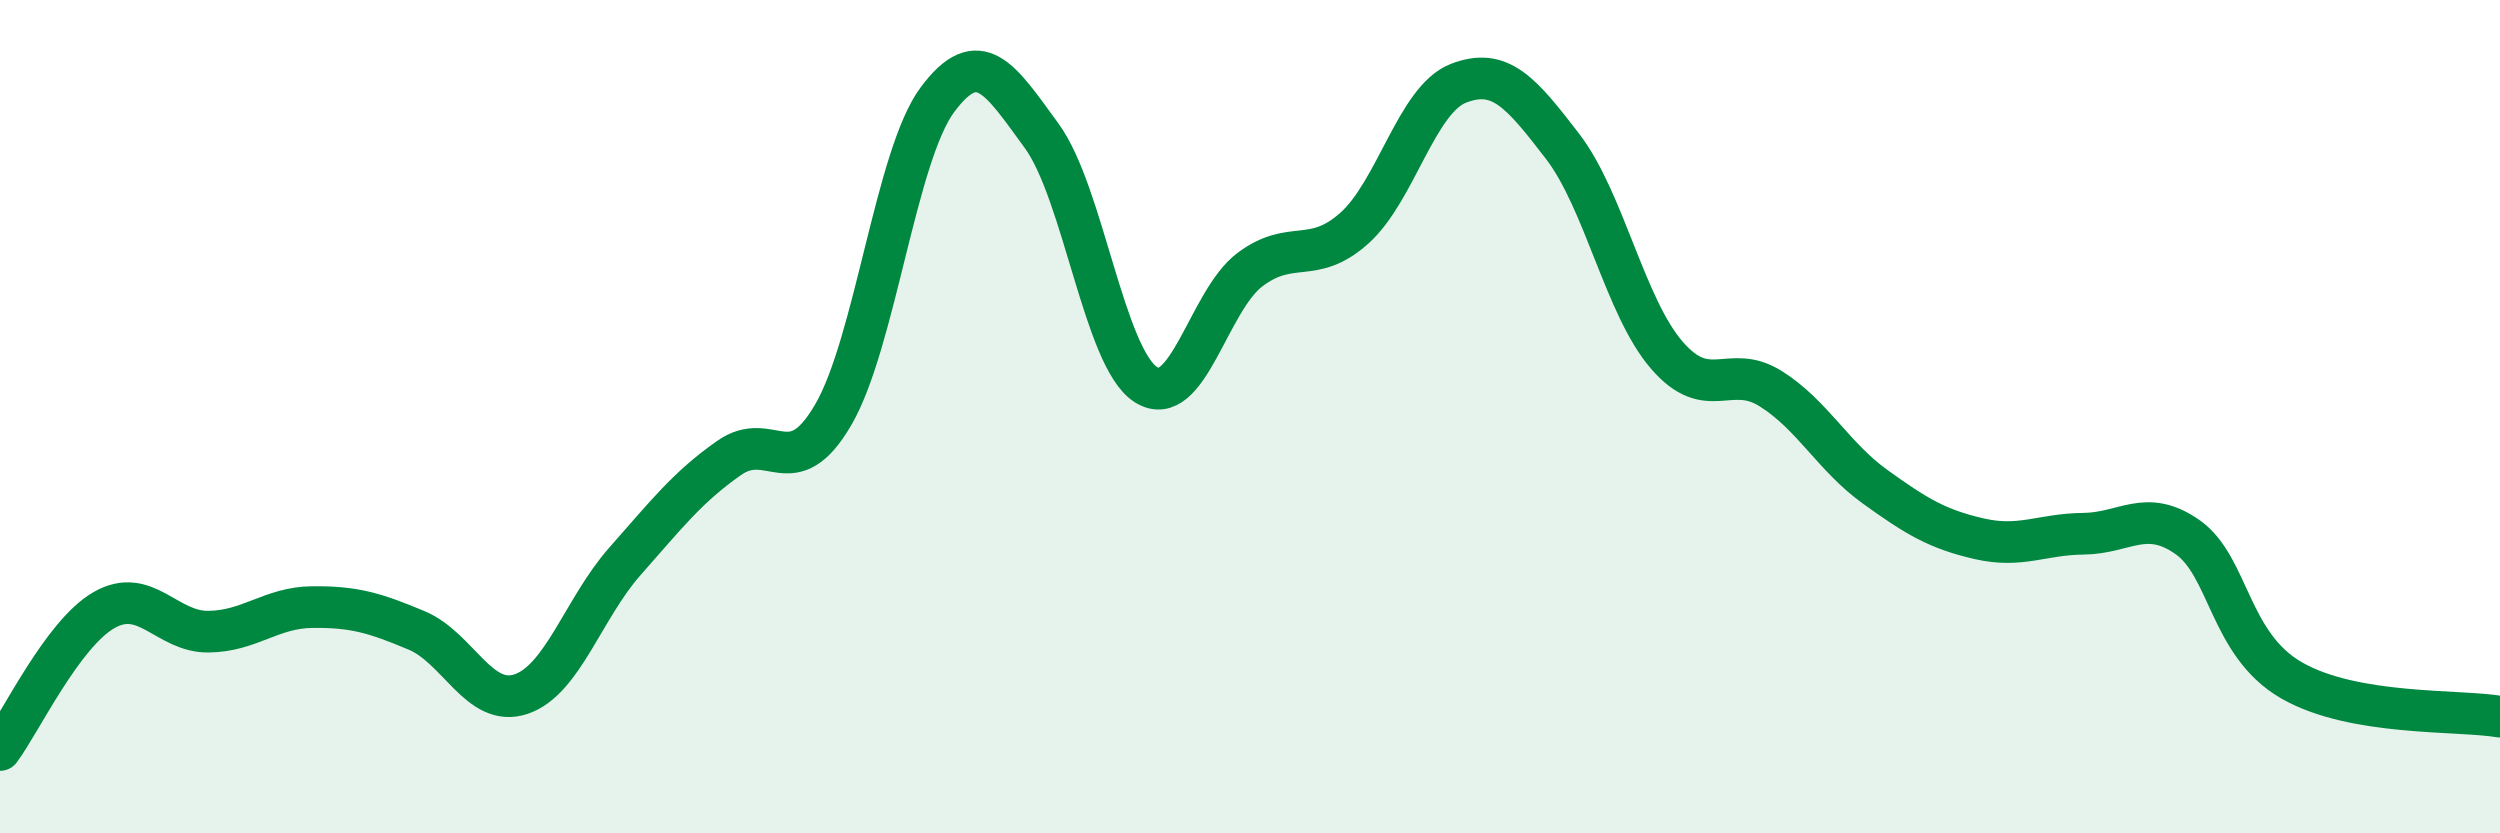 
    <svg width="60" height="20" viewBox="0 0 60 20" xmlns="http://www.w3.org/2000/svg">
      <path
        d="M 0,18 C 0.5,17.33 1.5,15.21 2.5,14.64 C 3.5,14.07 4,15.17 5,15.16 C 6,15.15 6.5,14.58 7.5,14.57 C 8.5,14.56 9,14.71 10,15.13 C 11,15.55 11.5,16.99 12.5,16.66 C 13.5,16.33 14,14.6 15,13.47 C 16,12.34 16.5,11.69 17.5,10.99 C 18.5,10.29 19,11.67 20,9.95 C 21,8.23 21.5,3.73 22.5,2.39 C 23.5,1.05 24,1.89 25,3.26 C 26,4.63 26.5,8.59 27.5,9.23 C 28.5,9.87 29,7.22 30,6.47 C 31,5.72 31.5,6.37 32.5,5.48 C 33.5,4.59 34,2.39 35,2 C 36,1.61 36.5,2.21 37.5,3.51 C 38.5,4.81 39,7.36 40,8.52 C 41,9.68 41.5,8.7 42.5,9.33 C 43.5,9.96 44,10.96 45,11.68 C 46,12.4 46.5,12.7 47.5,12.93 C 48.5,13.16 49,12.82 50,12.81 C 51,12.8 51.5,12.19 52.5,12.89 C 53.5,13.59 53.5,15.47 55,16.33 C 56.5,17.19 59,17.03 60,17.2L60 20L0 20Z"
        fill="#008740"
        opacity="0.1"
        stroke-linecap="round"
        stroke-linejoin="round"
      />
      <path
        d="M 0,18 C 0.5,17.33 1.5,15.21 2.5,14.64 C 3.5,14.07 4,15.17 5,15.16 C 6,15.15 6.5,14.58 7.5,14.57 C 8.5,14.56 9,14.71 10,15.13 C 11,15.55 11.5,16.99 12.5,16.66 C 13.5,16.33 14,14.6 15,13.47 C 16,12.34 16.5,11.69 17.5,10.99 C 18.5,10.29 19,11.67 20,9.95 C 21,8.23 21.5,3.73 22.5,2.39 C 23.5,1.05 24,1.89 25,3.26 C 26,4.63 26.5,8.59 27.5,9.23 C 28.5,9.87 29,7.22 30,6.47 C 31,5.72 31.5,6.37 32.5,5.48 C 33.5,4.59 34,2.39 35,2 C 36,1.61 36.5,2.21 37.5,3.51 C 38.5,4.81 39,7.36 40,8.52 C 41,9.68 41.5,8.7 42.5,9.33 C 43.5,9.96 44,10.96 45,11.68 C 46,12.4 46.5,12.7 47.5,12.93 C 48.5,13.16 49,12.82 50,12.81 C 51,12.8 51.5,12.19 52.5,12.89 C 53.5,13.59 53.5,15.47 55,16.33 C 56.5,17.19 59,17.03 60,17.2"
        stroke="#008740"
        stroke-width="1"
        fill="none"
        stroke-linecap="round"
        stroke-linejoin="round"
      />
    </svg>
  